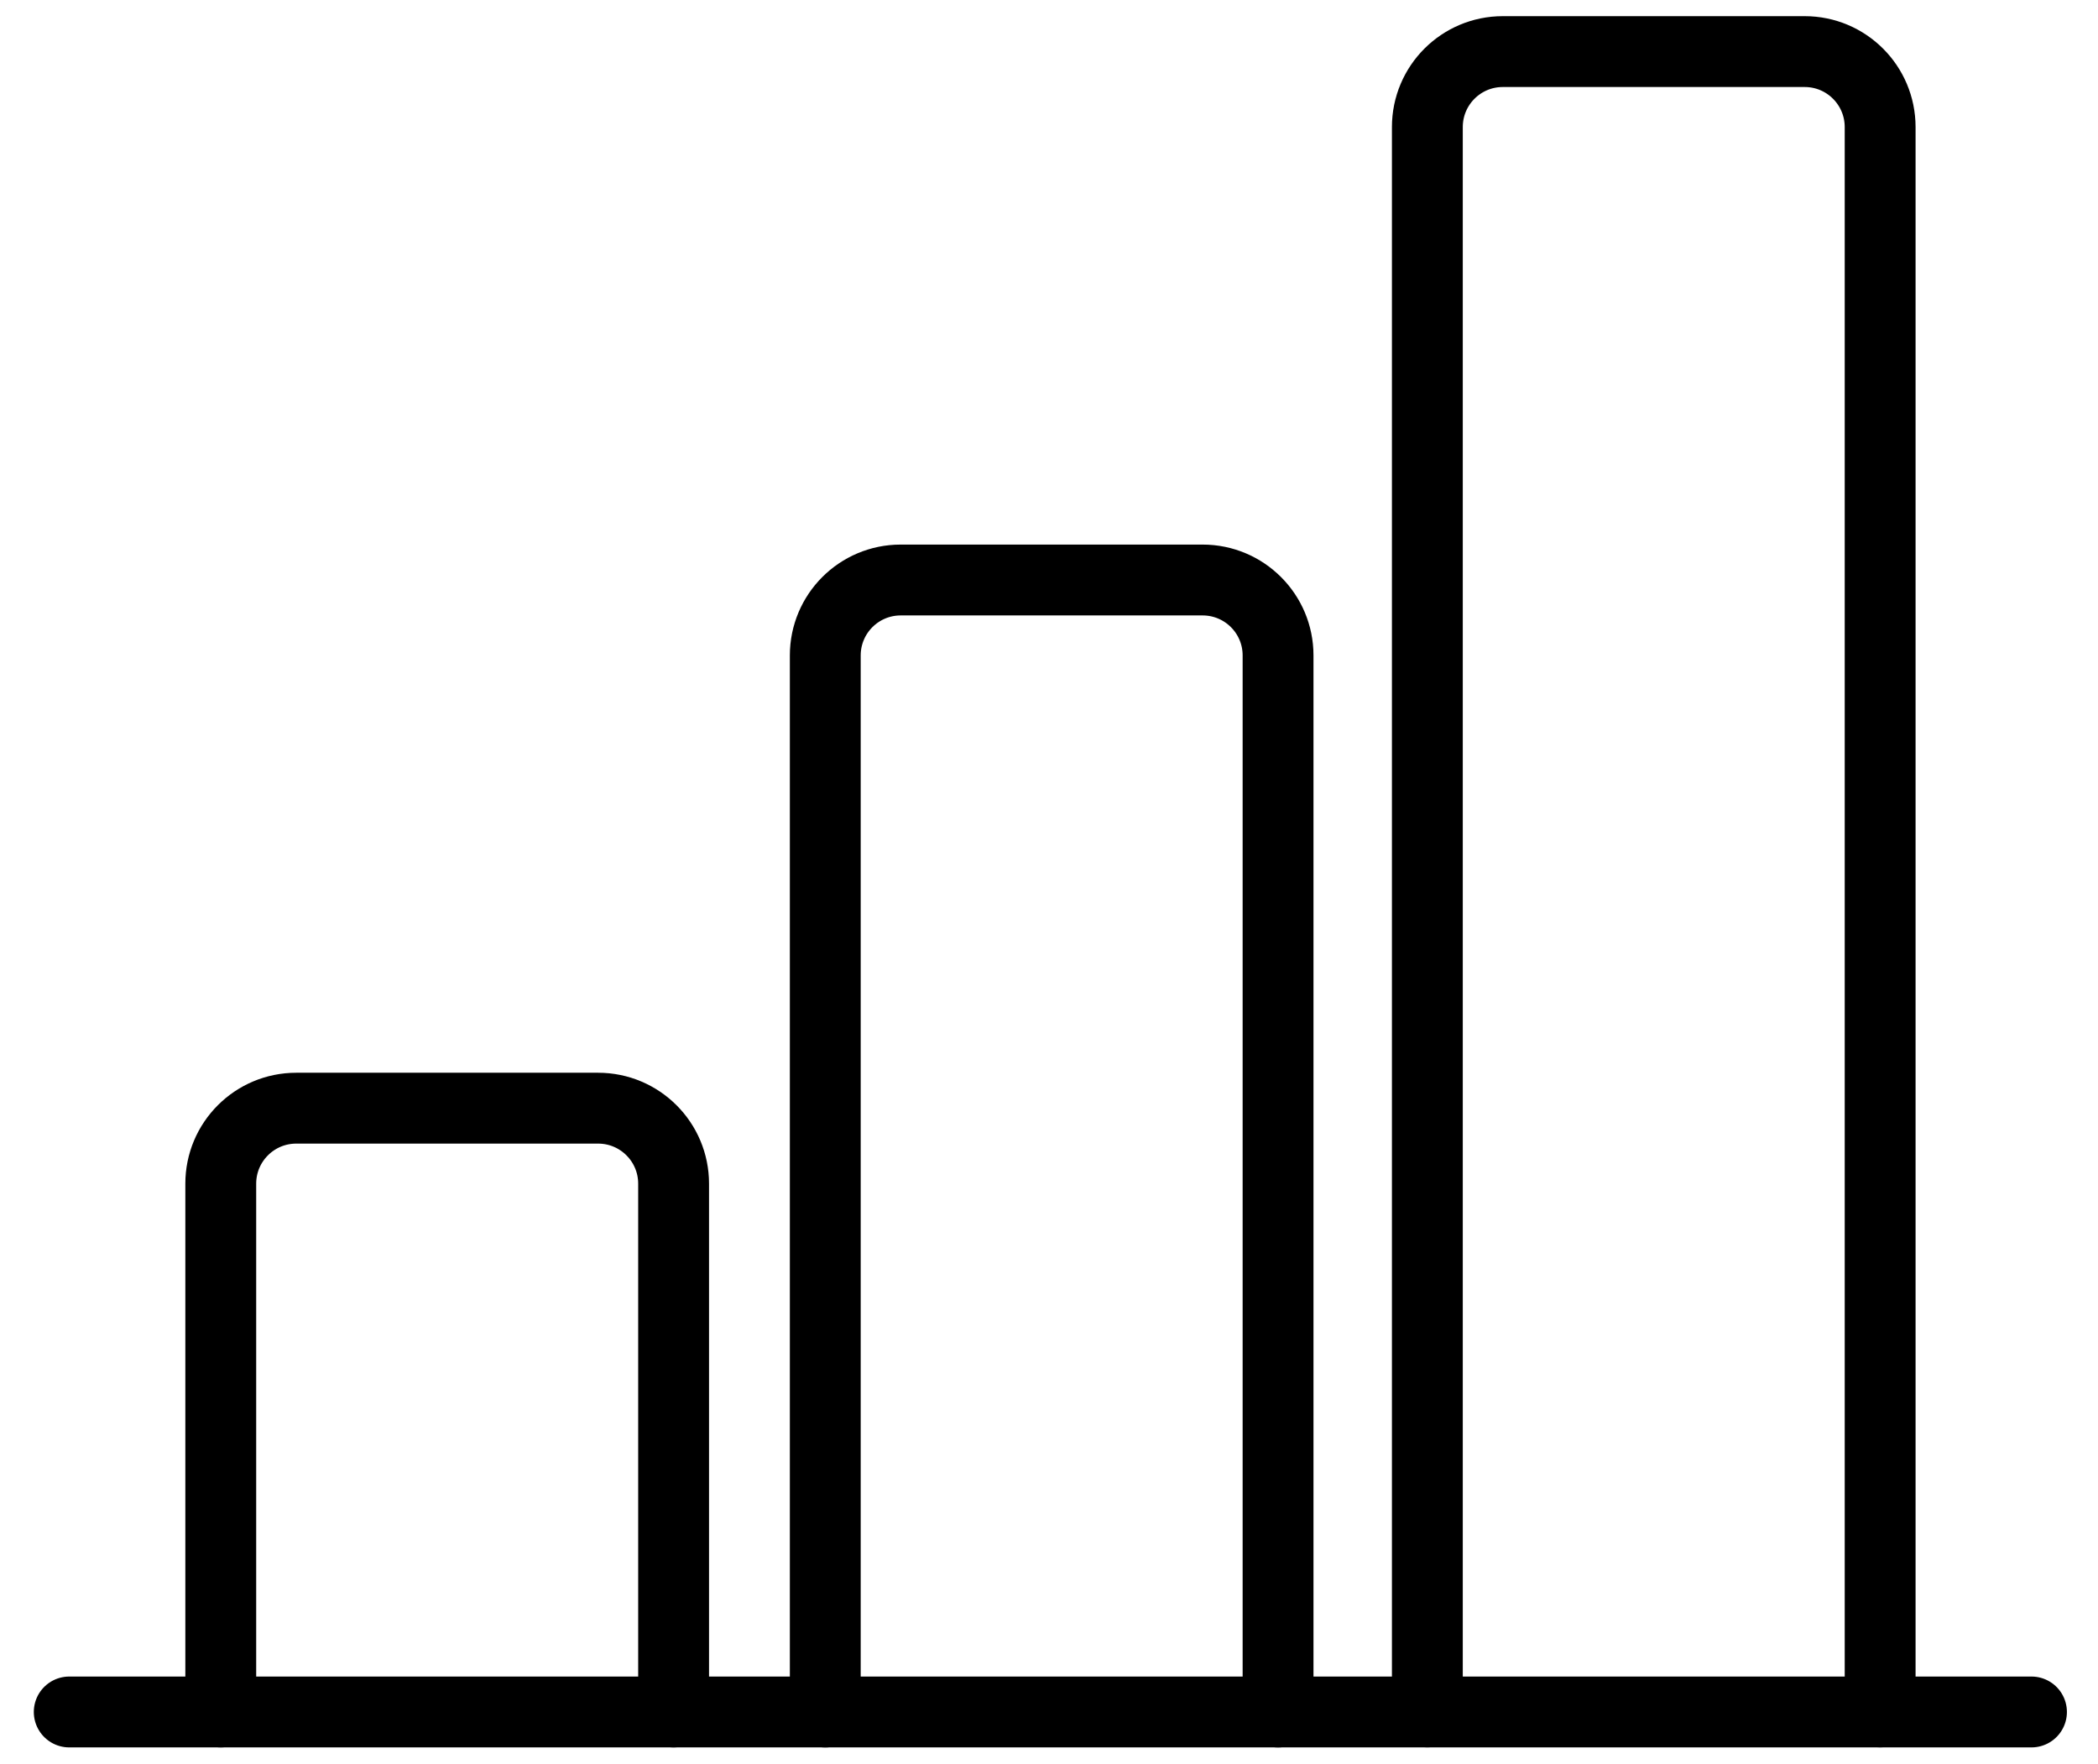 <svg width="44" height="37" viewBox="0 0 44 37" fill="none" xmlns="http://www.w3.org/2000/svg">
<path d="M39.431 35.903V2.665C39.431 1.791 38.723 1.082 37.849 1.082H31.517C30.643 1.082 29.935 1.791 29.935 2.665V35.903" stroke="black" stroke-width="1.486" stroke-miterlimit="10" stroke-linecap="round" stroke-linejoin="round"/>
<path d="M26.804 35.905V13.746C26.804 12.872 26.096 12.164 25.221 12.164H18.89C18.016 12.164 17.308 12.872 17.308 13.746V35.905" stroke="black" stroke-width="1.486" stroke-miterlimit="10" stroke-linecap="round" stroke-linejoin="round"/>
<path d="M14.127 35.904V24.824C14.127 23.95 13.418 23.241 12.544 23.241H6.213C5.339 23.241 4.63 23.95 4.63 24.824V35.904" stroke="black" stroke-width="1.486" stroke-miterlimit="10" stroke-linecap="round" stroke-linejoin="round"/>
<path d="M1.452 35.904H42.605" stroke="black" stroke-width="1.486" stroke-miterlimit="10" stroke-linecap="round" stroke-linejoin="round"/>
</svg>
